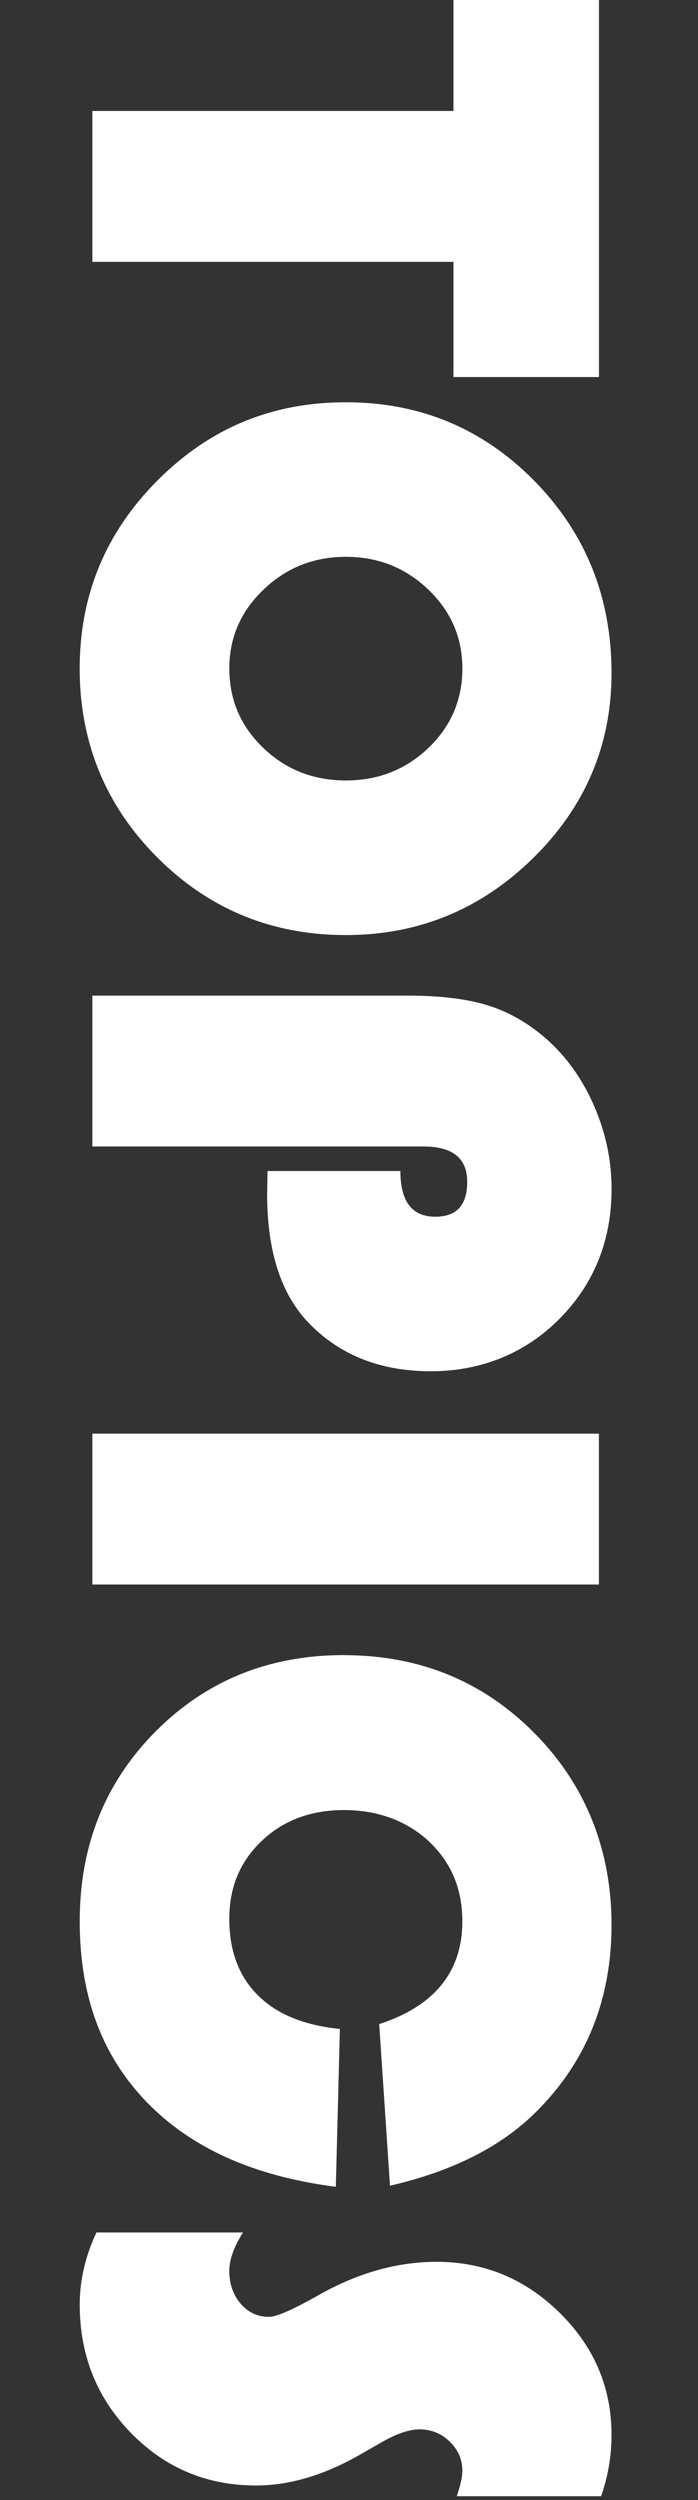 <svg xmlns="http://www.w3.org/2000/svg" viewBox="0 0 180 644"><rect x="0" y="0" width="180" height="644" fill="#333333" stroke="none"/><defs><clipPath id="a"><path stroke-width="0" fill="none" d="M0 0h180v644H0z"/></clipPath></defs><g clip-path="url(#a)"><path d="M154.45 369.29H23.82v38.86h130.63v-38.86zM88.7 426.33c-19.33 0-35.52 6.55-48.57 19.67-13.05 13.11-19.57 29.4-19.57 48.86s5.74 34.66 17.23 46.56c11.48 11.9 27.75 19.19 48.81 21.87l1.05-40.67c-9.19-.89-16.24-3.78-21.15-8.66-4.91-4.88-7.37-11.44-7.37-19.67s2.79-14.8 8.37-20.1c5.58-5.3 12.65-7.94 21.2-7.94s16.17 2.69 21.92 8.09c5.74 5.39 8.61 12.23 8.61 20.53 0 13.02-7.15 21.85-21.44 26.51l2.78 41.63c16.08-3.7 28.62-10.02 37.61-18.95 13.02-12.89 19.52-28.97 19.52-48.23s-6.64-36.07-19.91-49.43c-13.27-13.37-29.64-20.05-49.1-20.05zm52.26-158.67c-4.66-4.08-9.68-6.97-15.07-8.66-5.39-1.69-12.3-2.54-20.72-2.54H23.82v38.86h85.37c7.53 0 11.29 3.03 11.29 9.09s-2.74 9-8.23 9c-6 0-9-3.92-9-11.77H68.99l-.1 5.93c0 14.93 3.67 26.09 11.01 33.5 7.97 8.1 18.38 12.15 31.2 12.15s24.28-4.52 33.21-13.54c8.93-9.03 13.4-20.18 13.4-33.45 0-7.34-1.5-14.45-4.5-21.34-3-6.89-7.08-12.63-12.25-17.23zM116.94 97.12h37.52V0h-37.52v28.59H23.82v38.86h93.12v29.67zm-4.41 485.5c-10.21 0-20.42 2.9-30.62 8.71-6.44 3.64-10.62 5.46-12.54 5.46-2.94 0-5.38-1.13-7.32-3.4-1.95-2.27-2.92-5.09-2.92-8.47 0-2.87 1.18-6.16 3.54-9.86h-37.8c-2.87 6.12-4.31 12.31-4.31 18.57 0 13.02 4.4 24.04 13.21 33.06 8.8 9.03 19.55 13.54 32.25 13.54 8.68 0 17.67-2.68 26.99-8.04l5.17-2.97c4.02-2.3 7.34-3.45 9.95-3.45 3.06 0 5.68 1.05 7.85 3.16 2.17 2.11 3.25 4.62 3.25 7.56 0 1.53-.48 3.7-1.44 6.51h37.23c1.79-5.17 2.68-10.43 2.68-15.79 0-12.19-4.45-22.67-13.35-31.44-8.9-8.77-19.51-13.16-31.82-13.16zM89.18 240.86c18.76 0 34.87-6.62 48.33-19.86 13.46-13.24 20.19-29.11 20.19-47.61 0-19.52-6.64-36.03-19.91-49.53-13.27-13.49-29.48-20.24-48.62-20.24s-35.12 6.7-48.52 20.1-20.1 29.57-20.1 48.52 6.67 35.28 20 48.62c13.33 13.33 29.54 20 48.62 20zM67.94 151.9c5.87-5.65 12.95-8.47 21.25-8.47s15.38 2.81 21.25 8.42c5.87 5.61 8.8 12.41 8.8 20.38s-2.92 14.85-8.76 20.43-12.94 8.38-21.29 8.38-15.46-2.79-21.29-8.38c-5.84-5.58-8.76-12.39-8.76-20.43s2.93-14.69 8.8-20.34z" fill="#fff"/></g></svg>
